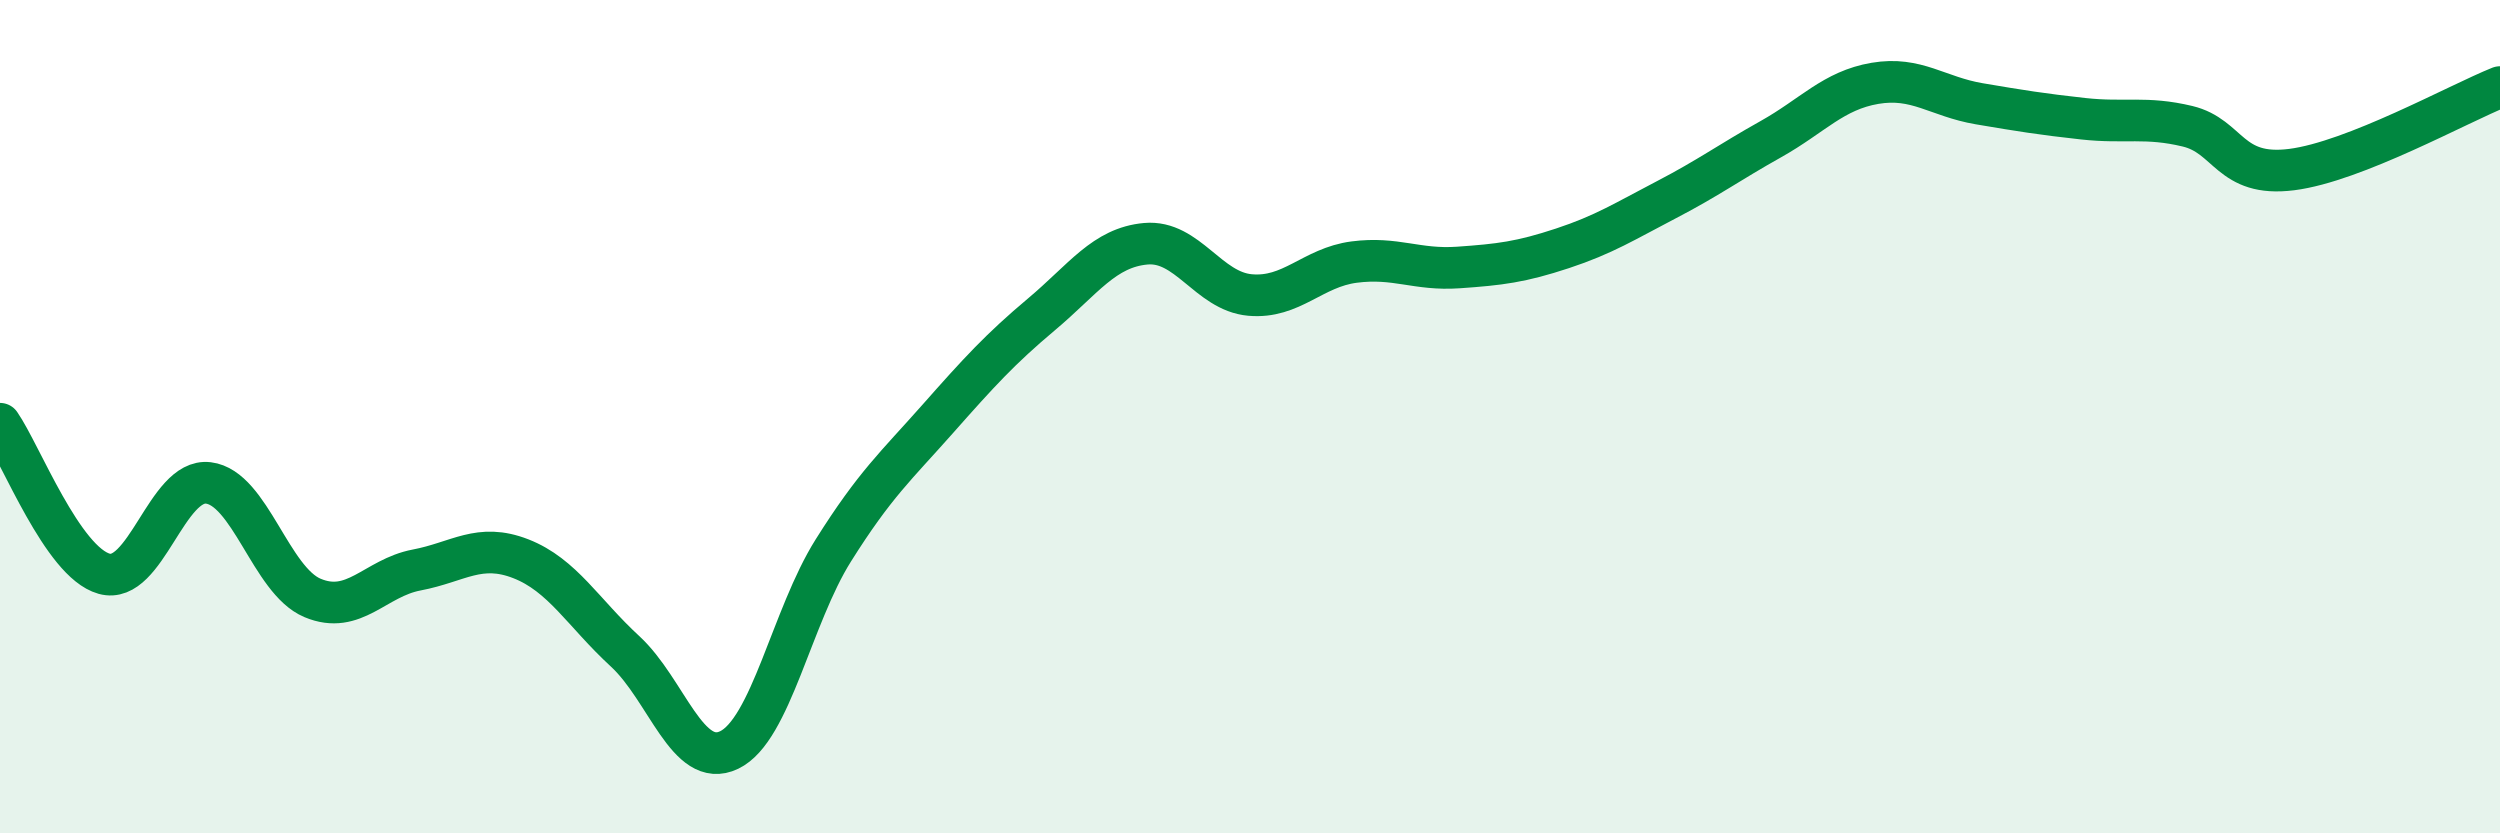
    <svg width="60" height="20" viewBox="0 0 60 20" xmlns="http://www.w3.org/2000/svg">
      <path
        d="M 0,10.17 C 0.5,10.89 1.5,13.49 2.5,13.77 C 3.5,14.05 4,11.47 5,11.59 C 6,11.71 6.5,13.93 7.5,14.35 C 8.5,14.77 9,13.87 10,13.68 C 11,13.49 11.5,13.02 12.5,13.41 C 13.5,13.8 14,14.71 15,15.63 C 16,16.55 16.5,18.48 17.5,18 C 18.5,17.52 19,14.8 20,13.21 C 21,11.62 21.5,11.19 22.5,10.06 C 23.5,8.93 24,8.38 25,7.54 C 26,6.7 26.5,5.94 27.5,5.85 C 28.5,5.76 29,6.99 30,7.08 C 31,7.17 31.5,6.42 32.5,6.29 C 33.5,6.16 34,6.49 35,6.42 C 36,6.35 36.5,6.29 37.5,5.96 C 38.5,5.63 39,5.31 40,4.79 C 41,4.27 41.5,3.9 42.5,3.34 C 43.5,2.78 44,2.17 45,2 C 46,1.83 46.5,2.32 47.5,2.49 C 48.5,2.66 49,2.74 50,2.85 C 51,2.96 51.5,2.79 52.5,3.03 C 53.5,3.27 53.5,4.26 55,4.07 C 56.5,3.88 59,2.49 60,2.09L60 20L0 20Z"
        fill="#008740"
        opacity="0.1"
        stroke-linecap="round"
        stroke-linejoin="round"
      />
      <path
        d="M 0,10.17 C 0.5,10.89 1.5,13.49 2.5,13.77 C 3.5,14.05 4,11.47 5,11.59 C 6,11.71 6.5,13.93 7.5,14.35 C 8.5,14.77 9,13.87 10,13.68 C 11,13.49 11.5,13.02 12.5,13.41 C 13.5,13.8 14,14.71 15,15.63 C 16,16.55 16.5,18.48 17.5,18 C 18.5,17.52 19,14.8 20,13.21 C 21,11.62 21.5,11.19 22.5,10.06 C 23.5,8.93 24,8.38 25,7.54 C 26,6.7 26.5,5.94 27.5,5.85 C 28.5,5.76 29,6.99 30,7.08 C 31,7.17 31.5,6.42 32.5,6.29 C 33.5,6.16 34,6.49 35,6.42 C 36,6.35 36.5,6.29 37.5,5.96 C 38.5,5.63 39,5.31 40,4.79 C 41,4.27 41.5,3.9 42.5,3.34 C 43.5,2.78 44,2.17 45,2 C 46,1.83 46.5,2.32 47.5,2.49 C 48.5,2.66 49,2.74 50,2.85 C 51,2.96 51.5,2.79 52.5,3.03 C 53.5,3.27 53.5,4.26 55,4.07 C 56.5,3.88 59,2.49 60,2.09"
        stroke="#008740"
        stroke-width="1"
        fill="none"
        stroke-linecap="round"
        stroke-linejoin="round"
      />
    </svg>
  